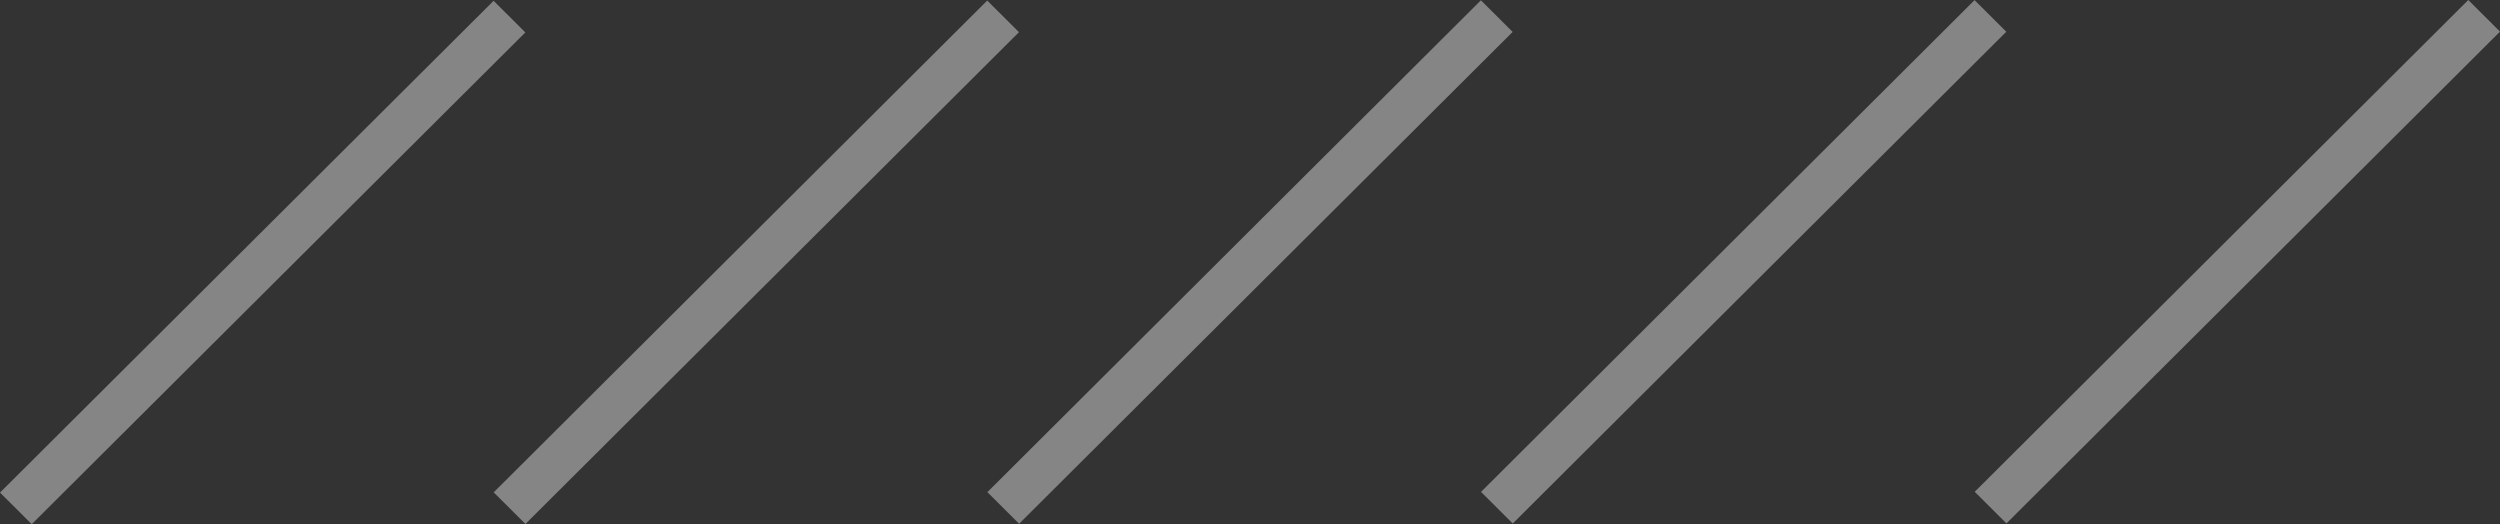 <svg xmlns="http://www.w3.org/2000/svg" width="124" height="26" viewBox="0 0 124 26" fill="none"><rect x="0" y="0" width="124" height="26" fill="#333333" stroke="none"/><g opacity="0.4"><path d="M24.483 0.039L0 24.432L1.574 26L26.057 1.608L24.483 0.039Z" fill="white"></path><path d="M48.967 0.027L24.487 24.42L26.062 25.989L50.541 1.596L48.967 0.027Z" fill="white"></path><path d="M73.453 0.014L48.974 24.41L50.548 25.979L75.028 1.583L73.453 0.014Z" fill="white"></path><path d="M97.938 0.006L73.458 24.398L75.032 25.967L99.512 1.574L97.938 0.006Z" fill="white"></path><path d="M122.426 2.58262e-06L97.946 24.393L99.52 25.961L124 1.569L122.426 2.58262e-06Z" fill="white"></path></g></svg>